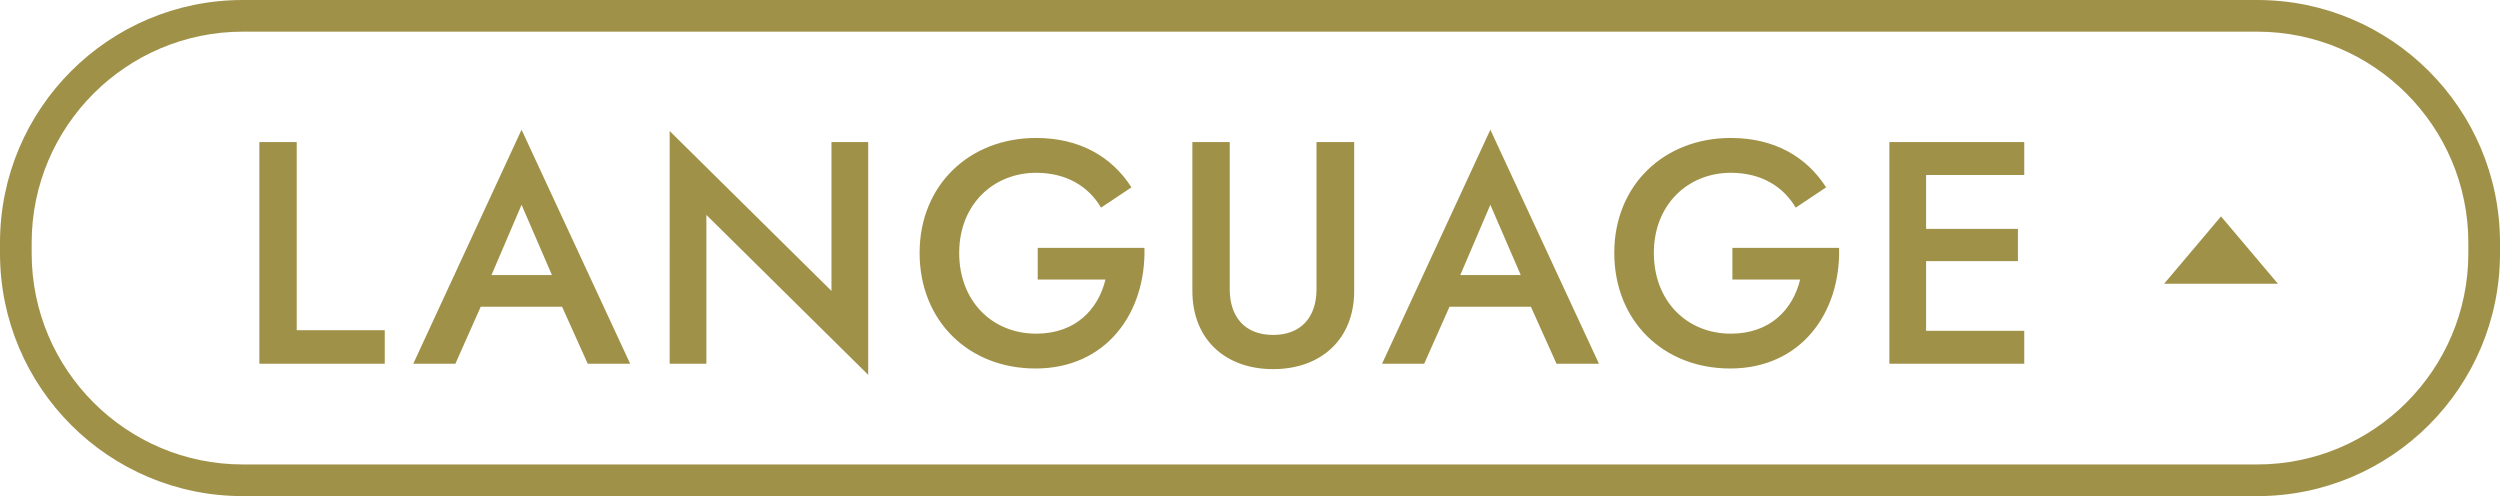 <?xml version="1.0" encoding="utf-8"?>
<!-- Generator: Adobe Illustrator 27.1.1, SVG Export Plug-In . SVG Version: 6.00 Build 0)  -->
<svg version="1.1" xmlns="http://www.w3.org/2000/svg" xmlns:xlink="http://www.w3.org/1999/xlink" x="0px" y="0px"
	 viewBox="0 0 236.84 47" style="enable-background:new 0 0 236.84 47;" xml:space="preserve">
<style type="text/css">
	.st0{display:none;}
	.st1{display:inline;fill-rule:evenodd;clip-rule:evenodd;fill:#A09148;}
	.st2{display:inline;fill-rule:evenodd;clip-rule:evenodd;fill:#FFFFFF;}
	.st3{fill:#A09148;}
	.st4{fill-rule:evenodd;clip-rule:evenodd;fill:#A09148;}
</style>
<g id="レイヤー_1" class="st0">
	<path class="st1" d="M23,0h190.84c12.7,0,23,10.3,23,23v1c0,12.7-10.3,23-23,23H23C10.3,47,0,36.7,0,24v-1C0,10.3,10.3,0,23,0z"/>
	<path class="st2" d="M191.77,31.34v3.12h-12.78v-21h12.78v3.12h-9.3v5.1h8.7v3.06h-8.7v6.6H191.77z M163.91,34.91
		c-6.36,0-10.98-4.53-10.98-10.95s4.71-10.89,11.04-10.89c4.11,0,7.17,1.77,9.03,4.68l-2.88,1.92c-1.17-1.98-3.24-3.3-6.15-3.3
		c-4.05,0-7.29,3-7.29,7.59s3.15,7.65,7.29,7.65c3.75,0,5.88-2.31,6.57-5.13h-6.42v-3h10.11C174.38,29.63,170.63,34.91,163.91,34.91
		z M145.03,29.06h-7.71l-2.4,5.4h-3.99l10.26-22.17l10.29,22.17h-4.02L145.03,29.06z M141.19,19.4l-2.85,6.66h5.73L141.19,19.4z
		 M120.61,34.97c-4.5,0-7.65-2.79-7.65-7.41v-14.1h3.54v13.95c0,2.58,1.41,4.32,4.11,4.32c2.7,0,4.11-1.74,4.11-4.32V13.46h3.57
		v14.1C128.29,32.18,125.11,34.97,120.61,34.97z M98.1,34.91c-6.36,0-10.98-4.53-10.98-10.95s4.71-10.89,11.04-10.89
		c4.11,0,7.17,1.77,9.03,4.68l-2.88,1.92c-1.17-1.98-3.24-3.3-6.15-3.3c-4.05,0-7.29,3-7.29,7.59s3.15,7.65,7.29,7.65
		c3.75,0,5.88-2.31,6.57-5.13h-6.42v-3h10.11C108.57,29.63,104.82,34.91,98.1,34.91z M66.92,34.46h-3.48V12.41l15.33,15.15v-14.1
		h3.48v22.05L66.92,20.36V34.46z M53.25,29.06h-7.71l-2.4,5.4h-3.99l10.26-22.17L59.7,34.46h-4.02L53.25,29.06z M49.41,19.4
		l-2.85,6.66h5.73L49.41,19.4z M24.57,13.46h3.54v17.82h8.34v3.18H24.57V13.46z"/>
	<path class="st2" d="M215.8,21.35l-5.39,6.38l-5.39-6.38H215.8z"/>
</g>
<g id="レイヤー_1のコピー">
	<g>
		<path class="st3" d="M213.84,3c11.03,0,20,8.97,20,20v1c0,11.03-8.97,20-20,20H23C11.97,44,3,35.03,3,24v-1C3,11.97,11.97,3,23,3
			H213.84 M213.84,0H23C10.3,0,0,10.3,0,23v1c0,12.7,10.3,23,23,23h190.84c12.7,0,23-10.3,23-23v-1C236.84,10.3,226.54,0,213.84,0
			L213.84,0z"/>
	</g>
	<path class="st4" d="M191.77,31.34v3.12h-12.78v-21h12.78v3.12h-9.3v5.1h8.7v3.06h-8.7v6.6H191.77z M163.91,34.91
		c-6.36,0-10.98-4.53-10.98-10.95s4.71-10.89,11.04-10.89c4.11,0,7.17,1.77,9.03,4.68l-2.88,1.92c-1.17-1.98-3.24-3.3-6.15-3.3
		c-4.05,0-7.29,3-7.29,7.59s3.15,7.65,7.29,7.65c3.75,0,5.88-2.31,6.57-5.13h-6.42v-3h10.11C174.38,29.63,170.63,34.91,163.91,34.91
		z M145.03,29.06h-7.71l-2.4,5.4h-3.99l10.26-22.17l10.29,22.17h-4.02L145.03,29.06z M141.19,19.4l-2.85,6.66h5.73L141.19,19.4z
		 M120.61,34.97c-4.5,0-7.65-2.79-7.65-7.41v-14.1h3.54v13.95c0,2.58,1.41,4.32,4.11,4.32c2.7,0,4.11-1.74,4.11-4.32V13.46h3.57
		v14.1C128.29,32.18,125.11,34.97,120.61,34.97z M98.1,34.91c-6.36,0-10.98-4.53-10.98-10.95s4.71-10.89,11.04-10.89
		c4.11,0,7.17,1.77,9.03,4.68l-2.88,1.92c-1.17-1.98-3.24-3.3-6.15-3.3c-4.05,0-7.29,3-7.29,7.59s3.15,7.65,7.29,7.65
		c3.75,0,5.88-2.31,6.57-5.13h-6.42v-3h10.11C108.57,29.63,104.82,34.91,98.1,34.91z M66.92,34.46h-3.48V12.41l15.33,15.15v-14.1
		h3.48v22.05L66.92,20.36V34.46z M53.25,29.06h-7.71l-2.4,5.4h-3.99l10.26-22.17L59.7,34.46h-4.02L53.25,29.06z M49.41,19.4
		l-2.85,6.66h5.73L49.41,19.4z M24.57,13.46h3.54v17.82h8.34v3.18H24.57V13.46z"/>
	<path class="st4" d="M205.02,26.88l5.39-6.38l5.39,6.38H205.02z"/>
</g>
</svg>
